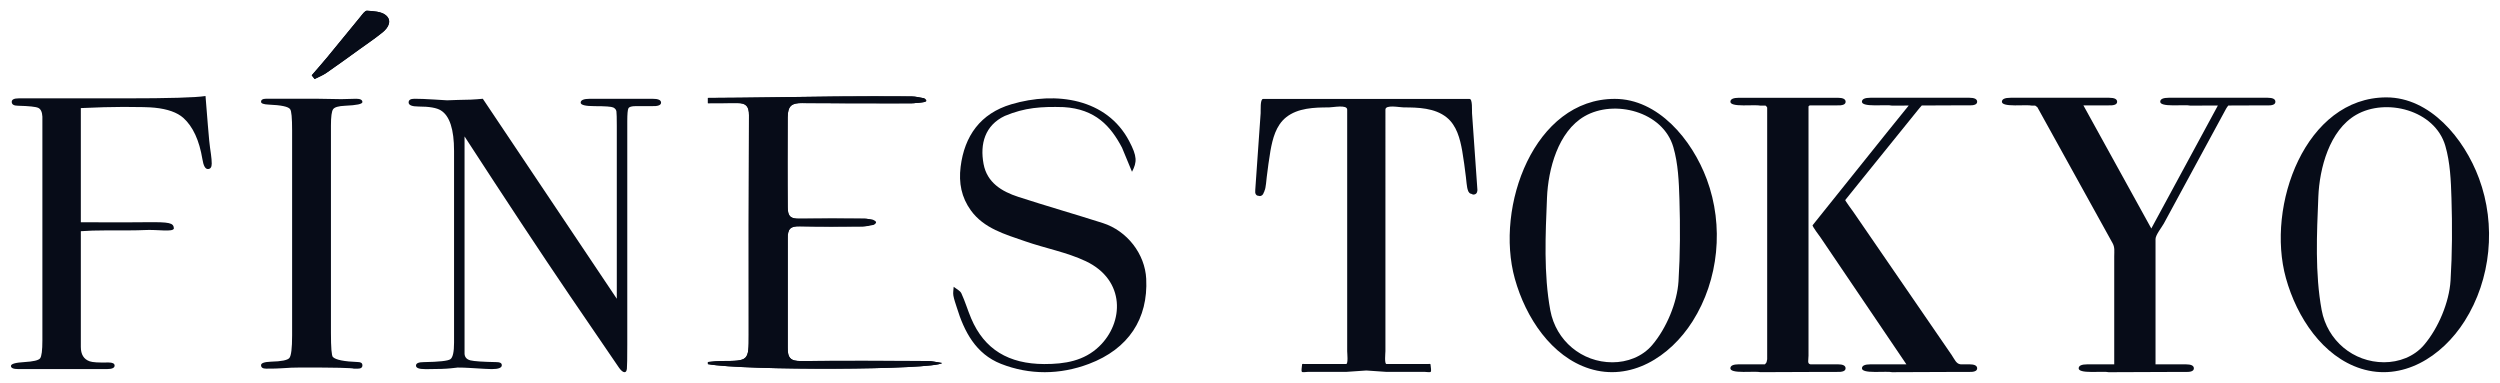<?xml version="1.0" encoding="utf-8"?>
<!-- Generator: Adobe Illustrator 23.0.6, SVG Export Plug-In . SVG Version: 6.00 Build 0)  -->
<svg version="1.1" xmlns="http://www.w3.org/2000/svg" xmlns:xlink="http://www.w3.org/1999/xlink" x="0px" y="0px"
	 viewBox="0 0 111 17" enable-background="new 0 0 111 17" xml:space="preserve">
<g id="レイヤー_1">
</g>
<g id="レイヤー_2">
	<g>
		<path fill="#070C18" d="M71.696,4.39c1.916,0,3.425,1.792,4.087,3.574c0.766,2.062,0.533,4.46-0.631,6.299
			c-1.011,1.598-2.763,2.678-4.578,2.105c-1.682-0.532-2.832-2.256-3.315-3.993C66.366,9.17,68.121,4.39,71.696,4.39z M71.59,16.086
			c0.651,0,1.321-0.241,1.767-0.765c0.632-0.742,1.11-1.885,1.169-2.838c0.075-1.207,0.078-2.428,0.041-3.637
			c-0.024-0.771-0.055-1.576-0.272-2.318c-0.464-1.586-2.627-2.125-3.941-1.366c-1.18,0.682-1.615,2.361-1.667,3.614
			c-0.068,1.633-0.151,3.39,0.147,5.003C69.085,15.132,70.238,16.086,71.59,16.086z"/>
		<path fill="#070C18" d="M105.958,4.324c1.927,0,3.443,1.802,4.109,3.594c0.771,2.073,0.536,4.485-0.635,6.334
			c-1.016,1.606-2.779,2.693-4.603,2.116c-1.692-0.535-2.847-2.268-3.333-4.015C100.599,9.13,102.363,4.324,105.958,4.324z
			 M105.851,16.084c0.654,0,1.328-0.242,1.777-0.769c0.636-0.746,1.116-1.896,1.176-2.854c0.076-1.213,0.079-2.442,0.041-3.657
			c-0.024-0.775-0.055-1.585-0.273-2.331c-0.466-1.594-2.641-2.137-3.962-1.373c-1.186,0.685-1.624,2.374-1.676,3.634
			c-0.068,1.642-0.152,3.409,0.147,5.031C103.333,15.124,104.491,16.084,105.851,16.084z"/>
		<path fill="#070C18" d="M65.599,8.46c-0.08-1.146-0.161-2.292-0.241-3.437c-0.008-0.114,0.028-0.629-0.107-0.629h-9.171
			c-0.136,0-0.099,0.515-0.107,0.629c-0.08,1.146-0.161,2.292-0.241,3.437h0.004c-0.001,0.004-0.001,0.007-0.002,0.011
			c-0.003,0.024-0.005,0.048-0.002,0.073c0.009,0.068,0.04,0.126,0.111,0.146c0.015,0.004,0.029,0.005,0.043,0.005
			c0.066,0.032,0.15-0.009,0.188-0.066c0.018-0.027,0.03-0.057,0.041-0.088c0.015-0.02,0.025-0.043,0.028-0.069
			c0.002-0.004,0.003-0.008,0.005-0.012c0.002-0.004,0.003-0.008,0.004-0.011c0.048-0.076,0.084-0.524,0.093-0.598
			c0.05-0.383,0.095-0.767,0.162-1.147c0.097-0.543,0.245-1.136,0.697-1.496C57.624,4.791,58.363,4.769,59,4.769
			c0.185,0,0.815-0.136,0.815,0.098v10.725c0,0.084,0.054,0.57-0.047,0.57h-1.837c-0.098,0-0.124-0.03-0.124,0.073
			c0,0.065-0.043,0.232,0,0.277c0.025,0.026,0.22,0,0.253,0h1.702l0.902-0.062l0.902,0.062h1.702c0.034,0,0.228,0.026,0.253,0
			c0.043-0.045,0-0.212,0-0.277c0-0.102-0.026-0.073-0.124-0.073h-1.837c-0.1,0-0.047-0.487-0.047-0.57V4.867
			c0-0.234,0.63-0.098,0.815-0.098c0.636,0,1.375,0.022,1.898,0.439c0.452,0.36,0.6,0.954,0.697,1.496
			c0.067,0.38,0.113,0.764,0.162,1.147c0.01,0.073,0.044,0.508,0.091,0.594c0.002,0.01,0.005,0.02,0.008,0.03
			c0.008,0.022,0.019,0.041,0.034,0.057c0,0.001,0.001,0.002,0.001,0.002c0.022,0.042,0.067,0.068,0.113,0.073
			c0.015,0.009,0.032,0.018,0.051,0.025c0.029,0.011,0.057,0.01,0.083,0.001c0.073-0.012,0.118-0.075,0.125-0.149
			c0.001-0.009,0.001-0.017,0-0.025H65.599z"/>
		<g>
			<path fill="#070C18" d="M81.593,16.175H80.38c-0.146-0.027-0.082-0.188-0.082-0.382V4.723c0.01-0.01,0.019-0.022,0.035-0.029
				c0.007-0.003,0.008-0.009,0.011-0.013c0.3-0.001,0.523-0.002,0.562-0.002h0.64c0.266,0.012,0.4-0.041,0.4-0.16
				c0-0.118-0.117-0.178-0.352-0.178h-4.38c-0.256,0-0.384,0.059-0.384,0.178c0,0.107,0.192,0.16,0.576,0.16
				c0.357,0,0.643-0.017,0.758,0.011c0.039,0,0.124,0,0.228,0c0.033,0.026,0.056,0.054,0.071,0.085v11.123c0,0.022,0,0.037,0,0.055
				c-0.009,0.044-0.021,0.089-0.029,0.134c-0.001,0.002-0.003,0.003-0.004,0.005c-0.014,0.019-0.028,0.039-0.043,0.058
				c-0.011,0.008-0.017,0.017-0.025,0.025h-1.149c-0.256,0-0.384,0.059-0.384,0.178c0,0.107,0.192,0.16,0.576,0.16
				c0.357,0,0.643-0.017,0.758,0.011c0.289,0.001,2.607-0.011,2.741-0.011h0.64c0.266,0.012,0.4-0.041,0.4-0.16
				C81.945,16.235,81.828,16.175,81.593,16.175z"/>
			<path fill="#070C18" d="M87.434,16.175h-0.385c-0.195-0.016-0.272-0.233-0.393-0.409c-0.715-1.04-1.429-2.08-2.144-3.121
				c-0.739-1.076-1.479-2.152-2.218-3.228c-0.022-0.032-0.38-0.517-0.365-0.535c0.231-0.287,0.462-0.573,0.692-0.86
				c0.838-1.041,1.77-2.187,2.608-3.228c0.036-0.045,0.067-0.079,0.098-0.11c0.668-0.003,1.348-0.006,1.419-0.006h0.64
				c0.266,0.012,0.4-0.041,0.4-0.16c0-0.118-0.117-0.178-0.352-0.178h-4.38c-0.256,0-0.384,0.059-0.384,0.178
				c0,0.107,0.192,0.16,0.576,0.16c0.357,0,0.643-0.017,0.758,0.011c0.091,0,0.382-0.001,0.742-0.002
				c-0.309,0.384-0.681,0.84-0.977,1.209c-0.882,1.1-1.763,2.2-2.645,3.3C80.91,9.464,80.695,9.732,80.48,10
				c-0.03,0.037,0.319,0.495,0.35,0.541c1.271,1.878,2.542,3.757,3.814,5.635h-1.589c-0.256,0-0.384,0.059-0.384,0.178
				c0,0.107,0.192,0.16,0.576,0.16c0.357,0,0.643-0.017,0.758,0.011c0.289,0.001,2.607-0.011,2.741-0.011h0.64
				c0.266,0.012,0.4-0.041,0.4-0.16C87.786,16.235,87.668,16.175,87.434,16.175z"/>
		</g>
		<path fill="#070C18" d="M100.678,4.34h-4.38c-0.256,0-0.384,0.059-0.384,0.178c0,0.107,0.192,0.16,0.576,0.16
			c0.357,0,0.643-0.017,0.758,0.011c0.129,0,0.663-0.002,1.226-0.004c-0.976,1.803-1.98,3.658-2.956,5.46
			c-0.995-1.808-2.019-3.656-3.014-5.464c0.247-0.001,0.422-0.002,0.457-0.002h0.64c0.266,0.012,0.4-0.041,0.4-0.16
			c0-0.118-0.117-0.178-0.352-0.178h-4.38c-0.256,0-0.384,0.059-0.384,0.178c0,0.107,0.192,0.16,0.576,0.16
			c0.357,0,0.643-0.017,0.758,0.011c0.028,0,0.081,0,0.145,0c0.029,0.027,0.06,0.05,0.096,0.072c1.105,2.001,2.236,4.037,3.34,6.037
			c0.104,0.188,0.072,0.358,0.072,0.583v4.795h-1.195c-0.256,0-0.384,0.059-0.384,0.178c0,0.107,0.192,0.16,0.576,0.16
			c0.357,0,0.643-0.017,0.758,0.011c0.289,0.001,2.607-0.011,2.741-0.011h0.64c0.266,0.012,0.4-0.041,0.4-0.16
			c0-0.118-0.117-0.178-0.352-0.178h-1.351c0-0.054,0.001-0.108,0.001-0.117v-5.447c0-0.18,0.286-0.535,0.366-0.683
			c0.316-0.582,0.632-1.165,0.947-1.747c0.607-1.12,1.214-2.24,1.822-3.359c0.023-0.042,0.061-0.095,0.097-0.139
			c0.53-0.002,0.992-0.004,1.05-0.004h0.64c0.266,0.012,0.4-0.041,0.4-0.16C101.03,4.4,100.912,4.34,100.678,4.34z"/>
		<g>
			<path fill="#070C18" d="M9.401,7.264c0,0.161-0.058,0.241-0.172,0.241c-0.115,0-0.196-0.146-0.242-0.436
				C8.849,6.231,8.567,5.62,8.142,5.236C7.866,4.991,7.44,4.84,6.866,4.782C6.659,4.759,6.199,4.747,5.486,4.747
				c-0.529,0-1.161,0.018-1.897,0.052v5.069C5.061,9.88,6.109,9.87,6.508,9.866c1.035-0.01,1.193,0.029,1.213,0.273
				c-0.03,0.183-0.724,0.041-1.323,0.076C6.08,10.233,5.506,10.23,4.705,10.23c-0.423,0-0.796,0.012-1.116,0.035v1.759v3.38
				c0,0.334,0.131,0.546,0.392,0.638c0.125,0.046,0.403,0.063,0.835,0.052c0.182,0,0.273,0.046,0.273,0.138
				c0,0.103-0.115,0.155-0.345,0.155H4.572c-0.161,0-0.379,0-0.655,0c-0.265,0-0.443,0-0.534,0H0.814
				c-0.219,0-0.328-0.046-0.328-0.138c0-0.092,0.198-0.15,0.595-0.173c0.397-0.023,0.629-0.078,0.698-0.164
				c0.069-0.087,0.103-0.355,0.103-0.804V5.179C1.871,4.972,1.81,4.842,1.699,4.79C1.588,4.739,1.289,4.707,0.8,4.695
				c-0.186,0-0.279-0.057-0.279-0.172c0-0.104,0.103-0.156,0.31-0.156h0.276c-0.023,0,0.532,0,1.664,0c1.132,0,2.061,0,2.785,0
				c1.943,0,3.132-0.034,3.569-0.104c0.012,0.15,0.046,0.581,0.104,1.293c0.034,0.483,0.08,0.914,0.138,1.293
				C9.389,7.012,9.401,7.15,9.401,7.264z"/>
			<path fill="#070C18" d="M16.091,16.222c0,0.098-0.069,0.147-0.207,0.147h-0.172c-0.069-0.035-0.851-0.052-2.345-0.052
				c-0.288,0-0.575,0.012-0.862,0.034c-0.149,0.012-0.379,0.017-0.69,0.017c-0.15,0-0.224-0.052-0.224-0.155
				c0-0.092,0.149-0.144,0.448-0.155c0.459-0.011,0.73-0.066,0.81-0.164c0.08-0.098,0.121-0.43,0.121-0.995V5.802
				c0-0.565-0.029-0.882-0.087-0.951c-0.07-0.115-0.39-0.184-0.96-0.207c-0.221-0.01-0.332-0.051-0.332-0.122
				c0-0.091,0.069-0.137,0.208-0.137h2.346c0.173,0,0.509,0.006,1.008,0.017l0.66-0.017c0.185,0,0.278,0.049,0.278,0.147
				c0,0.087-0.256,0.142-0.768,0.163c-0.291,0.012-0.469,0.063-0.533,0.155c-0.064,0.092-0.096,0.334-0.096,0.724v9.208
				c0,0.655,0.029,1.012,0.086,1.069c0.126,0.127,0.5,0.201,1.121,0.224C16.027,16.076,16.091,16.125,16.091,16.222z"/>
			<path fill="#070C18" d="M29.351,4.557c0,0.115-0.144,0.167-0.431,0.155H28.54h-0.31c-0.184,0-0.293,0.032-0.327,0.095
				c-0.035,0.063-0.052,0.255-0.052,0.577v9.918c0,0.608-0.006,0.964-0.017,1.068s-0.046,0.155-0.103,0.155
				c-0.069,0-0.149-0.064-0.241-0.19l-2.203-3.227c-1.278-1.882-2.831-4.232-4.661-7.05v9.656c0.012,0.15,0.099,0.245,0.261,0.286
				c0.163,0.04,0.552,0.067,1.167,0.078c0.151,0,0.226,0.046,0.226,0.138c0,0.115-0.149,0.172-0.448,0.172
				c-0.103,0-0.431-0.017-0.983-0.052c-0.184-0.011-0.362-0.017-0.534-0.017c0.011,0-0.089,0.012-0.302,0.034
				c-0.213,0.023-0.537,0.035-0.974,0.035h-0.172c-0.265,0-0.397-0.052-0.397-0.155c0-0.104,0.115-0.155,0.345-0.155
				c0.678-0.011,1.072-0.054,1.181-0.129c0.109-0.075,0.164-0.32,0.164-0.734V6.698c0-0.955-0.195-1.554-0.586-1.796
				C19.39,4.787,19.062,4.73,18.591,4.73c-0.299,0-0.448-0.06-0.448-0.182c0-0.109,0.086-0.163,0.259-0.163
				c0.23,0,0.523,0.012,0.879,0.034c0.356,0.023,0.546,0.035,0.569,0.035c0.035,0,0.195-0.006,0.483-0.017
				c0.379,0,0.747-0.017,1.104-0.052l5.949,8.88V5.592c0-0.356-0.006-0.572-0.017-0.647c-0.012-0.075-0.058-0.132-0.138-0.172
				c-0.081-0.04-0.357-0.06-0.828-0.06c-0.414,0-0.621-0.052-0.621-0.155c0-0.115,0.138-0.172,0.414-0.172h0.604
				c0.149,0,0.31,0,0.483,0c0.184,0,0.293,0,0.327,0c0.011,0,0.115,0,0.31,0c0.184,0,0.356,0,0.517,0h0.534
				C29.224,4.385,29.351,4.442,29.351,4.557z"/>
			<g>
				<path fill="#070C18" d="M34.975,10.584c-0.009-0.444,0.14-0.545,0.534-0.537c0.93,0.018,1.86,0.015,2.789,0.006
					c0.168-0.002,0.336-0.074,0.504-0.113c-0.01-0.059-0.02-0.117-0.031-0.176c-0.129-0.02-0.259-0.056-0.388-0.056
					c-0.965-0.005-1.93-0.01-2.895,0.001c-0.361,0.004-0.525-0.078-0.514-0.505"/>
				<path fill="#070C18" d="M34.972,5.204c0.004-0.519,0.188-0.633,0.644-0.629c1.614,0.016,3.228,0.011,4.842,0.008
					c0.192,0,0.385-0.035,0.577-0.054c0.002-0.055,0.003-0.11,0.005-0.165c-0.189-0.029-0.378-0.083-0.568-0.084
					c-1.123-0.006-2.246-0.008-3.368,0.003c-1.891,0.018-3.783,0.058-5.674,0.064v0.234c0.438,0,0.875-0.001,1.313-0.005
					c0.379-0.003,0.513,0.143,0.511,0.538c-0.016,3.245-0.012,6.491-0.011,9.737c0,1.178,0.003,1.175-1.206,1.177
					c-0.181,0-0.363,0.021-0.607,0.045v0.093c1.599,0.292,10.036,0.263,10.399-0.049c-0.262-0.038-0.449-0.088-0.637-0.089
					c-1.877-0.006-3.754-0.013-5.631,0.002c-0.448,0.004-0.597-0.126-0.586-0.605"/>
				<path fill="#070C18" d="M41.191,16.029c-1.877-0.006-3.754-0.013-5.631,0.002c-0.448,0.004-0.597-0.126-0.586-0.605l0.002-4.841
					c-0.009-0.444,0.14-0.545,0.534-0.537c0.93,0.018,1.86,0.015,2.789,0.006c0.168-0.002,0.331-0.032,0.499-0.072
					c0.056-0.039,0.206-0.124-0.026-0.217c-0.129-0.02-0.259-0.056-0.388-0.056c-0.965-0.005-1.93-0.01-2.895,0.001
					c-0.361,0.004-0.507-0.078-0.514-0.505c-0.023-1.367-0.016-2.682-0.002-3.999c0.006-0.519,0.188-0.633,0.644-0.629
					c0,0,3.228,0.011,4.842,0.008c0.192,0,0.385-0.035,0.577-0.054c0.11,0,0.139-0.095,0.005-0.165
					c-0.189-0.029-0.378-0.083-0.568-0.084c-1.123-0.006-2.246-0.008-3.368,0.003c-1.891,0.018-3.783,0.058-5.674,0.064v0.234
					c0.438,0,0.875-0.001,1.313-0.005c0.379-0.003,0.513,0.143,0.511,0.538c-0.016,3.245-0.012,6.491-0.011,9.737
					c0,1.178,0.003,1.175-1.206,1.177c-0.181,0-0.363,0.021-0.607,0.045v0.093c1.599,0.292,10.036,0.263,10.399-0.049
					C41.567,16.079,41.379,16.029,41.191,16.029z"/>
				<path fill="#070C18" d="M35.616,4.575l4.842,0.008c0.192,0,0.385-0.035,0.577-0.054"/>
			</g>
			<path fill="#070C18" d="M50.261,7.627c-0.162-0.392-0.299-0.732-0.443-1.069c-0.502-0.955-1.177-1.715-2.59-1.802
				c-1.008-0.029-1.723,0.019-2.617,0.392c-0.879,0.418-1.109,1.24-0.94,2.136c0.154,0.818,0.796,1.216,1.546,1.459
				c1.242,0.403,2.5,0.763,3.745,1.16c1.088,0.347,1.876,1.377,1.93,2.477c0.088,1.771-0.783,3.112-2.543,3.777
				c-1.286,0.486-2.636,0.498-3.906-0.002c-1.123-0.443-1.634-1.437-1.963-2.507c-0.054-0.175-0.12-0.348-0.151-0.527
				c-0.022-0.125,0.008-0.258,0.014-0.388c0.117,0.096,0.286,0.17,0.342,0.292c0.167,0.36,0.278,0.743,0.433,1.109
				c0.588,1.39,1.674,2.024,3.241,2.03c0.927,0.003,1.772-0.14,2.439-0.778c1.11-1.06,1.18-2.95-0.588-3.788
				c-0.844-0.4-1.803-0.573-2.695-0.885c-0.889-0.31-1.827-0.567-2.408-1.369c-0.421-0.582-0.544-1.221-0.456-1.936
				c0.17-1.374,0.882-2.371,2.25-2.777c1.998-0.593,4.242-0.248,5.231,1.629C50.495,6.945,50.488,7.192,50.261,7.627z"/>
			<path fill="#070C18" d="M14.491,3.236C14.98,2.9,15.459,2.549,15.94,2.203c0.354-0.255,0.716-0.499,1.054-0.773
				c0.251-0.204,0.424-0.52,0.132-0.758c-0.201-0.164-0.546-0.176-0.831-0.196c-0.092-0.007-0.209,0.167-0.296,0.273
				c-0.489,0.592-0.971,1.19-1.46,1.782c-0.227,0.275-0.465,0.542-0.698,0.813c0.043,0.055,0.086,0.109,0.129,0.164
				C14.144,3.418,14.331,3.347,14.491,3.236z"/>
			<path fill="#070C18" d="M13.841,3.344c0.233-0.271,0.471-0.537,0.698-0.813c0.489-0.592,0.971-1.19,1.46-1.782
				c0.088-0.106,0.204-0.28,0.296-0.273c0.285,0.02,0.63,0.033,0.831,0.196c0.293,0.238,0.119,0.554-0.132,0.758
				c-0.338,0.274-0.7,0.518-1.054,0.773c-0.481,0.347-0.96,0.697-1.449,1.034c-0.16,0.11-0.347,0.182-0.522,0.271
				C13.926,3.453,13.883,3.398,13.841,3.344z"/>
		</g>
	</g>
</g>
</svg>
